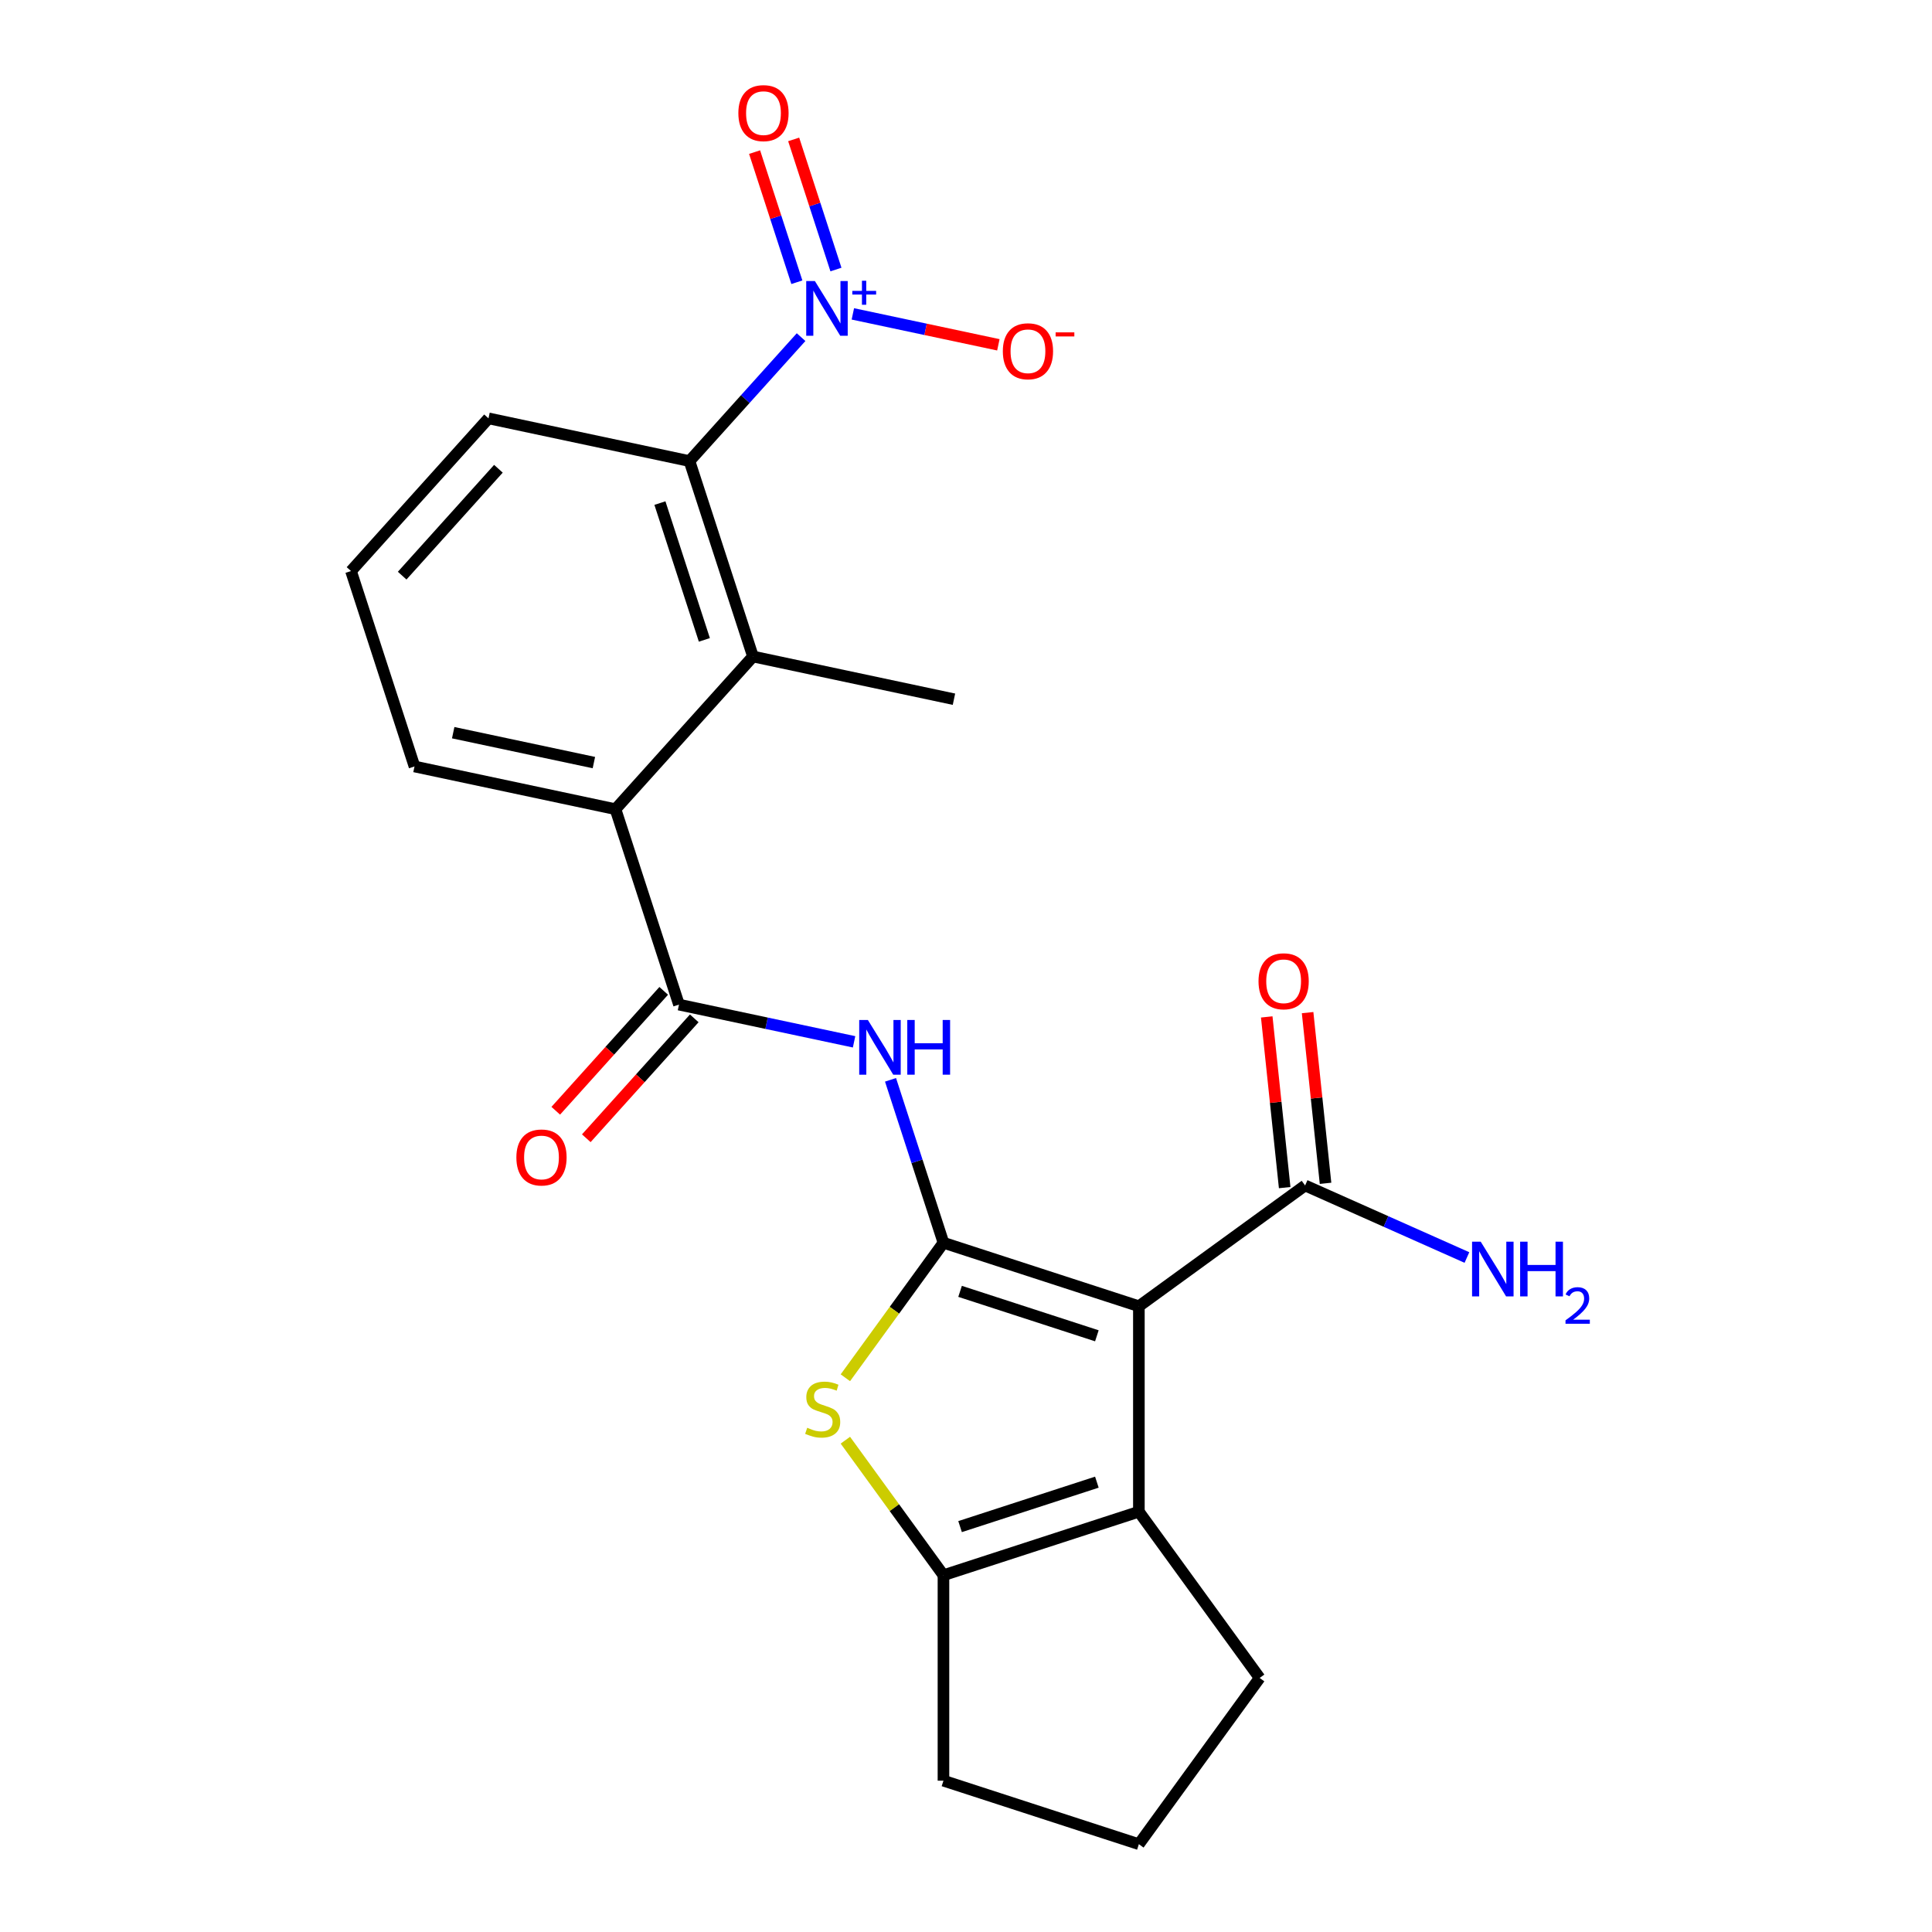 <?xml version='1.0' encoding='iso-8859-1'?>
<svg version='1.1' baseProfile='full'
              xmlns='http://www.w3.org/2000/svg'
                      xmlns:rdkit='http://www.rdkit.org/xml'
                      xmlns:xlink='http://www.w3.org/1999/xlink'
                  xml:space='preserve'
width='1000px' height='1000px' viewBox='0 0 1000 1000'>
<!-- END OF HEADER -->
<rect style='opacity:1.0;fill:#FFFFFF;stroke:none' width='1000' height='1000' x='0' y='0'> </rect>
<path class='bond-0' d='M 488.333,643.245 L 589.481,676.11' style='fill:none;fill-rule:evenodd;stroke:#000000;stroke-width:6px;stroke-linecap:butt;stroke-linejoin:miter;stroke-opacity:1' />
<path class='bond-0' d='M 496.932,668.404 L 567.736,691.409' style='fill:none;fill-rule:evenodd;stroke:#000000;stroke-width:6px;stroke-linecap:butt;stroke-linejoin:miter;stroke-opacity:1' />
<path class='bond-1' d='M 488.333,643.245 L 462.946,678.187' style='fill:none;fill-rule:evenodd;stroke:#000000;stroke-width:6px;stroke-linecap:butt;stroke-linejoin:miter;stroke-opacity:1' />
<path class='bond-1' d='M 462.946,678.187 L 437.559,713.129' style='fill:none;fill-rule:evenodd;stroke:#CCCC00;stroke-width:6px;stroke-linecap:butt;stroke-linejoin:miter;stroke-opacity:1' />
<path class='bond-4' d='M 488.333,643.245 L 474.633,601.08' style='fill:none;fill-rule:evenodd;stroke:#000000;stroke-width:6px;stroke-linecap:butt;stroke-linejoin:miter;stroke-opacity:1' />
<path class='bond-4' d='M 474.633,601.08 L 460.933,558.916' style='fill:none;fill-rule:evenodd;stroke:#0000FF;stroke-width:6px;stroke-linecap:butt;stroke-linejoin:miter;stroke-opacity:1' />
<path class='bond-2' d='M 589.481,676.11 L 589.481,782.463' style='fill:none;fill-rule:evenodd;stroke:#000000;stroke-width:6px;stroke-linecap:butt;stroke-linejoin:miter;stroke-opacity:1' />
<path class='bond-10' d='M 589.481,676.11 L 675.522,613.597' style='fill:none;fill-rule:evenodd;stroke:#000000;stroke-width:6px;stroke-linecap:butt;stroke-linejoin:miter;stroke-opacity:1' />
<path class='bond-5' d='M 437.559,745.443 L 462.946,780.385' style='fill:none;fill-rule:evenodd;stroke:#CCCC00;stroke-width:6px;stroke-linecap:butt;stroke-linejoin:miter;stroke-opacity:1' />
<path class='bond-5' d='M 462.946,780.385 L 488.333,815.327' style='fill:none;fill-rule:evenodd;stroke:#000000;stroke-width:6px;stroke-linecap:butt;stroke-linejoin:miter;stroke-opacity:1' />
<path class='bond-16' d='M 589.481,782.463 L 651.994,868.504' style='fill:none;fill-rule:evenodd;stroke:#000000;stroke-width:6px;stroke-linecap:butt;stroke-linejoin:miter;stroke-opacity:1' />
<path class='bond-23' d='M 589.481,782.463 L 488.333,815.327' style='fill:none;fill-rule:evenodd;stroke:#000000;stroke-width:6px;stroke-linecap:butt;stroke-linejoin:miter;stroke-opacity:1' />
<path class='bond-23' d='M 567.736,767.163 L 496.932,790.168' style='fill:none;fill-rule:evenodd;stroke:#000000;stroke-width:6px;stroke-linecap:butt;stroke-linejoin:miter;stroke-opacity:1' />
<path class='bond-3' d='M 414.639,174.499 L 385.756,206.576' style='fill:none;fill-rule:evenodd;stroke:#0000FF;stroke-width:6px;stroke-linecap:butt;stroke-linejoin:miter;stroke-opacity:1' />
<path class='bond-3' d='M 385.756,206.576 L 356.874,238.654' style='fill:none;fill-rule:evenodd;stroke:#000000;stroke-width:6px;stroke-linecap:butt;stroke-linejoin:miter;stroke-opacity:1' />
<path class='bond-11' d='M 441.436,162.466 L 479.093,170.47' style='fill:none;fill-rule:evenodd;stroke:#0000FF;stroke-width:6px;stroke-linecap:butt;stroke-linejoin:miter;stroke-opacity:1' />
<path class='bond-11' d='M 479.093,170.47 L 516.75,178.474' style='fill:none;fill-rule:evenodd;stroke:#FF0000;stroke-width:6px;stroke-linecap:butt;stroke-linejoin:miter;stroke-opacity:1' />
<path class='bond-12' d='M 432.688,139.513 L 421.746,105.836' style='fill:none;fill-rule:evenodd;stroke:#0000FF;stroke-width:6px;stroke-linecap:butt;stroke-linejoin:miter;stroke-opacity:1' />
<path class='bond-12' d='M 421.746,105.836 L 410.804,72.16' style='fill:none;fill-rule:evenodd;stroke:#FF0000;stroke-width:6px;stroke-linecap:butt;stroke-linejoin:miter;stroke-opacity:1' />
<path class='bond-12' d='M 412.458,146.086 L 401.516,112.409' style='fill:none;fill-rule:evenodd;stroke:#0000FF;stroke-width:6px;stroke-linecap:butt;stroke-linejoin:miter;stroke-opacity:1' />
<path class='bond-12' d='M 401.516,112.409 L 390.574,78.733' style='fill:none;fill-rule:evenodd;stroke:#FF0000;stroke-width:6px;stroke-linecap:butt;stroke-linejoin:miter;stroke-opacity:1' />
<path class='bond-6' d='M 442.069,539.249 L 396.754,529.617' style='fill:none;fill-rule:evenodd;stroke:#0000FF;stroke-width:6px;stroke-linecap:butt;stroke-linejoin:miter;stroke-opacity:1' />
<path class='bond-6' d='M 396.754,529.617 L 351.439,519.985' style='fill:none;fill-rule:evenodd;stroke:#000000;stroke-width:6px;stroke-linecap:butt;stroke-linejoin:miter;stroke-opacity:1' />
<path class='bond-17' d='M 488.333,815.327 L 488.333,921.681' style='fill:none;fill-rule:evenodd;stroke:#000000;stroke-width:6px;stroke-linecap:butt;stroke-linejoin:miter;stroke-opacity:1' />
<path class='bond-9' d='M 351.439,519.985 L 318.574,418.837' style='fill:none;fill-rule:evenodd;stroke:#000000;stroke-width:6px;stroke-linecap:butt;stroke-linejoin:miter;stroke-opacity:1' />
<path class='bond-13' d='M 343.536,512.868 L 315.598,543.897' style='fill:none;fill-rule:evenodd;stroke:#000000;stroke-width:6px;stroke-linecap:butt;stroke-linejoin:miter;stroke-opacity:1' />
<path class='bond-13' d='M 315.598,543.897 L 287.659,574.925' style='fill:none;fill-rule:evenodd;stroke:#FF0000;stroke-width:6px;stroke-linecap:butt;stroke-linejoin:miter;stroke-opacity:1' />
<path class='bond-13' d='M 359.343,527.101 L 331.405,558.13' style='fill:none;fill-rule:evenodd;stroke:#000000;stroke-width:6px;stroke-linecap:butt;stroke-linejoin:miter;stroke-opacity:1' />
<path class='bond-13' d='M 331.405,558.13 L 303.467,589.158' style='fill:none;fill-rule:evenodd;stroke:#FF0000;stroke-width:6px;stroke-linecap:butt;stroke-linejoin:miter;stroke-opacity:1' />
<path class='bond-7' d='M 356.874,238.654 L 389.738,339.801' style='fill:none;fill-rule:evenodd;stroke:#000000;stroke-width:6px;stroke-linecap:butt;stroke-linejoin:miter;stroke-opacity:1' />
<path class='bond-7' d='M 341.574,260.399 L 364.579,331.202' style='fill:none;fill-rule:evenodd;stroke:#000000;stroke-width:6px;stroke-linecap:butt;stroke-linejoin:miter;stroke-opacity:1' />
<path class='bond-25' d='M 356.874,238.654 L 252.845,216.542' style='fill:none;fill-rule:evenodd;stroke:#000000;stroke-width:6px;stroke-linecap:butt;stroke-linejoin:miter;stroke-opacity:1' />
<path class='bond-8' d='M 389.738,339.801 L 318.574,418.837' style='fill:none;fill-rule:evenodd;stroke:#000000;stroke-width:6px;stroke-linecap:butt;stroke-linejoin:miter;stroke-opacity:1' />
<path class='bond-20' d='M 389.738,339.801 L 493.767,361.913' style='fill:none;fill-rule:evenodd;stroke:#000000;stroke-width:6px;stroke-linecap:butt;stroke-linejoin:miter;stroke-opacity:1' />
<path class='bond-19' d='M 318.574,418.837 L 214.545,396.725' style='fill:none;fill-rule:evenodd;stroke:#000000;stroke-width:6px;stroke-linecap:butt;stroke-linejoin:miter;stroke-opacity:1' />
<path class='bond-19' d='M 307.392,394.714 L 234.572,379.236' style='fill:none;fill-rule:evenodd;stroke:#000000;stroke-width:6px;stroke-linecap:butt;stroke-linejoin:miter;stroke-opacity:1' />
<path class='bond-14' d='M 686.099,612.485 L 681.456,568.309' style='fill:none;fill-rule:evenodd;stroke:#000000;stroke-width:6px;stroke-linecap:butt;stroke-linejoin:miter;stroke-opacity:1' />
<path class='bond-14' d='M 681.456,568.309 L 676.813,524.133' style='fill:none;fill-rule:evenodd;stroke:#FF0000;stroke-width:6px;stroke-linecap:butt;stroke-linejoin:miter;stroke-opacity:1' />
<path class='bond-14' d='M 664.945,614.708 L 660.302,570.533' style='fill:none;fill-rule:evenodd;stroke:#000000;stroke-width:6px;stroke-linecap:butt;stroke-linejoin:miter;stroke-opacity:1' />
<path class='bond-14' d='M 660.302,570.533 L 655.659,526.357' style='fill:none;fill-rule:evenodd;stroke:#FF0000;stroke-width:6px;stroke-linecap:butt;stroke-linejoin:miter;stroke-opacity:1' />
<path class='bond-15' d='M 675.522,613.597 L 717.402,632.243' style='fill:none;fill-rule:evenodd;stroke:#000000;stroke-width:6px;stroke-linecap:butt;stroke-linejoin:miter;stroke-opacity:1' />
<path class='bond-15' d='M 717.402,632.243 L 759.282,650.889' style='fill:none;fill-rule:evenodd;stroke:#0000FF;stroke-width:6px;stroke-linecap:butt;stroke-linejoin:miter;stroke-opacity:1' />
<path class='bond-24' d='M 651.994,868.504 L 589.481,954.545' style='fill:none;fill-rule:evenodd;stroke:#000000;stroke-width:6px;stroke-linecap:butt;stroke-linejoin:miter;stroke-opacity:1' />
<path class='bond-21' d='M 488.333,921.681 L 589.481,954.545' style='fill:none;fill-rule:evenodd;stroke:#000000;stroke-width:6px;stroke-linecap:butt;stroke-linejoin:miter;stroke-opacity:1' />
<path class='bond-18' d='M 252.845,216.542 L 181.681,295.577' style='fill:none;fill-rule:evenodd;stroke:#000000;stroke-width:6px;stroke-linecap:butt;stroke-linejoin:miter;stroke-opacity:1' />
<path class='bond-18' d='M 257.977,242.63 L 208.162,297.955' style='fill:none;fill-rule:evenodd;stroke:#000000;stroke-width:6px;stroke-linecap:butt;stroke-linejoin:miter;stroke-opacity:1' />
<path class='bond-22' d='M 214.545,396.725 L 181.681,295.577' style='fill:none;fill-rule:evenodd;stroke:#000000;stroke-width:6px;stroke-linecap:butt;stroke-linejoin:miter;stroke-opacity:1' />
<path  class='atom-2' d='M 417.82 739.006
Q 418.14 739.126, 419.46 739.686
Q 420.78 740.246, 422.22 740.606
Q 423.7 740.926, 425.14 740.926
Q 427.82 740.926, 429.38 739.646
Q 430.94 738.326, 430.94 736.046
Q 430.94 734.486, 430.14 733.526
Q 429.38 732.566, 428.18 732.046
Q 426.98 731.526, 424.98 730.926
Q 422.46 730.166, 420.94 729.446
Q 419.46 728.726, 418.38 727.206
Q 417.34 725.686, 417.34 723.126
Q 417.34 719.566, 419.74 717.366
Q 422.18 715.166, 426.98 715.166
Q 430.26 715.166, 433.98 716.726
L 433.06 719.806
Q 429.66 718.406, 427.1 718.406
Q 424.34 718.406, 422.82 719.566
Q 421.3 720.686, 421.34 722.646
Q 421.34 724.166, 422.1 725.086
Q 422.9 726.006, 424.02 726.526
Q 425.18 727.046, 427.1 727.646
Q 429.66 728.446, 431.18 729.246
Q 432.7 730.046, 433.78 731.686
Q 434.9 733.286, 434.9 736.046
Q 434.9 739.966, 432.26 742.086
Q 429.66 744.166, 425.3 744.166
Q 422.78 744.166, 420.86 743.606
Q 418.98 743.086, 416.74 742.166
L 417.82 739.006
' fill='#CCCC00'/>
<path  class='atom-4' d='M 421.778 145.458
L 431.058 160.458
Q 431.978 161.938, 433.458 164.618
Q 434.938 167.298, 435.018 167.458
L 435.018 145.458
L 438.778 145.458
L 438.778 173.778
L 434.898 173.778
L 424.938 157.378
Q 423.778 155.458, 422.538 153.258
Q 421.338 151.058, 420.978 150.378
L 420.978 173.778
L 417.298 173.778
L 417.298 145.458
L 421.778 145.458
' fill='#0000FF'/>
<path  class='atom-4' d='M 441.154 150.563
L 446.143 150.563
L 446.143 145.309
L 448.361 145.309
L 448.361 150.563
L 453.482 150.563
L 453.482 152.463
L 448.361 152.463
L 448.361 157.743
L 446.143 157.743
L 446.143 152.463
L 441.154 152.463
L 441.154 150.563
' fill='#0000FF'/>
<path  class='atom-5' d='M 449.208 527.937
L 458.488 542.937
Q 459.408 544.417, 460.888 547.097
Q 462.368 549.777, 462.448 549.937
L 462.448 527.937
L 466.208 527.937
L 466.208 556.257
L 462.328 556.257
L 452.368 539.857
Q 451.208 537.937, 449.968 535.737
Q 448.768 533.537, 448.408 532.857
L 448.408 556.257
L 444.728 556.257
L 444.728 527.937
L 449.208 527.937
' fill='#0000FF'/>
<path  class='atom-5' d='M 469.608 527.937
L 473.448 527.937
L 473.448 539.977
L 487.928 539.977
L 487.928 527.937
L 491.768 527.937
L 491.768 556.257
L 487.928 556.257
L 487.928 543.177
L 473.448 543.177
L 473.448 556.257
L 469.608 556.257
L 469.608 527.937
' fill='#0000FF'/>
<path  class='atom-12' d='M 519.067 181.81
Q 519.067 175.01, 522.427 171.21
Q 525.787 167.41, 532.067 167.41
Q 538.347 167.41, 541.707 171.21
Q 545.067 175.01, 545.067 181.81
Q 545.067 188.69, 541.667 192.61
Q 538.267 196.49, 532.067 196.49
Q 525.827 196.49, 522.427 192.61
Q 519.067 188.73, 519.067 181.81
M 532.067 193.29
Q 536.387 193.29, 538.707 190.41
Q 541.067 187.49, 541.067 181.81
Q 541.067 176.25, 538.707 173.45
Q 536.387 170.61, 532.067 170.61
Q 527.747 170.61, 525.387 173.41
Q 523.067 176.21, 523.067 181.81
Q 523.067 187.53, 525.387 190.41
Q 527.747 193.29, 532.067 193.29
' fill='#FF0000'/>
<path  class='atom-12' d='M 546.387 172.032
L 556.075 172.032
L 556.075 174.144
L 546.387 174.144
L 546.387 172.032
' fill='#FF0000'/>
<path  class='atom-13' d='M 382.173 58.55
Q 382.173 51.75, 385.533 47.95
Q 388.893 44.15, 395.173 44.15
Q 401.453 44.15, 404.813 47.95
Q 408.173 51.75, 408.173 58.55
Q 408.173 65.43, 404.773 69.35
Q 401.373 73.23, 395.173 73.23
Q 388.933 73.23, 385.533 69.35
Q 382.173 65.47, 382.173 58.55
M 395.173 70.03
Q 399.493 70.03, 401.813 67.15
Q 404.173 64.23, 404.173 58.55
Q 404.173 52.99, 401.813 50.19
Q 399.493 47.35, 395.173 47.35
Q 390.853 47.35, 388.493 50.15
Q 386.173 52.95, 386.173 58.55
Q 386.173 64.27, 388.493 67.15
Q 390.853 70.03, 395.173 70.03
' fill='#FF0000'/>
<path  class='atom-14' d='M 267.275 599.101
Q 267.275 592.301, 270.635 588.501
Q 273.995 584.701, 280.275 584.701
Q 286.555 584.701, 289.915 588.501
Q 293.275 592.301, 293.275 599.101
Q 293.275 605.981, 289.875 609.901
Q 286.475 613.781, 280.275 613.781
Q 274.035 613.781, 270.635 609.901
Q 267.275 606.021, 267.275 599.101
M 280.275 610.581
Q 284.595 610.581, 286.915 607.701
Q 289.275 604.781, 289.275 599.101
Q 289.275 593.541, 286.915 590.741
Q 284.595 587.901, 280.275 587.901
Q 275.955 587.901, 273.595 590.701
Q 271.275 593.501, 271.275 599.101
Q 271.275 604.821, 273.595 607.701
Q 275.955 610.581, 280.275 610.581
' fill='#FF0000'/>
<path  class='atom-15' d='M 651.405 507.906
Q 651.405 501.106, 654.765 497.306
Q 658.125 493.506, 664.405 493.506
Q 670.685 493.506, 674.045 497.306
Q 677.405 501.106, 677.405 507.906
Q 677.405 514.786, 674.005 518.706
Q 670.605 522.586, 664.405 522.586
Q 658.165 522.586, 654.765 518.706
Q 651.405 514.826, 651.405 507.906
M 664.405 519.386
Q 668.725 519.386, 671.045 516.506
Q 673.405 513.586, 673.405 507.906
Q 673.405 502.346, 671.045 499.546
Q 668.725 496.706, 664.405 496.706
Q 660.085 496.706, 657.725 499.506
Q 655.405 502.306, 655.405 507.906
Q 655.405 513.626, 657.725 516.506
Q 660.085 519.386, 664.405 519.386
' fill='#FF0000'/>
<path  class='atom-16' d='M 766.421 642.694
L 775.701 657.694
Q 776.621 659.174, 778.101 661.854
Q 779.581 664.534, 779.661 664.694
L 779.661 642.694
L 783.421 642.694
L 783.421 671.014
L 779.541 671.014
L 769.581 654.614
Q 768.421 652.694, 767.181 650.494
Q 765.981 648.294, 765.621 647.614
L 765.621 671.014
L 761.941 671.014
L 761.941 642.694
L 766.421 642.694
' fill='#0000FF'/>
<path  class='atom-16' d='M 786.821 642.694
L 790.661 642.694
L 790.661 654.734
L 805.141 654.734
L 805.141 642.694
L 808.981 642.694
L 808.981 671.014
L 805.141 671.014
L 805.141 657.934
L 790.661 657.934
L 790.661 671.014
L 786.821 671.014
L 786.821 642.694
' fill='#0000FF'/>
<path  class='atom-16' d='M 810.354 670.021
Q 811.04 668.252, 812.677 667.275
Q 814.314 666.272, 816.584 666.272
Q 819.409 666.272, 820.993 667.803
Q 822.577 669.334, 822.577 672.054
Q 822.577 674.826, 820.518 677.413
Q 818.485 680, 814.261 683.062
L 822.894 683.062
L 822.894 685.174
L 810.301 685.174
L 810.301 683.406
Q 813.786 680.924, 815.845 679.076
Q 817.93 677.228, 818.934 675.565
Q 819.937 673.902, 819.937 672.186
Q 819.937 670.39, 819.039 669.387
Q 818.142 668.384, 816.584 668.384
Q 815.079 668.384, 814.076 668.991
Q 813.073 669.598, 812.36 670.945
L 810.354 670.021
' fill='#0000FF'/>
</svg>
